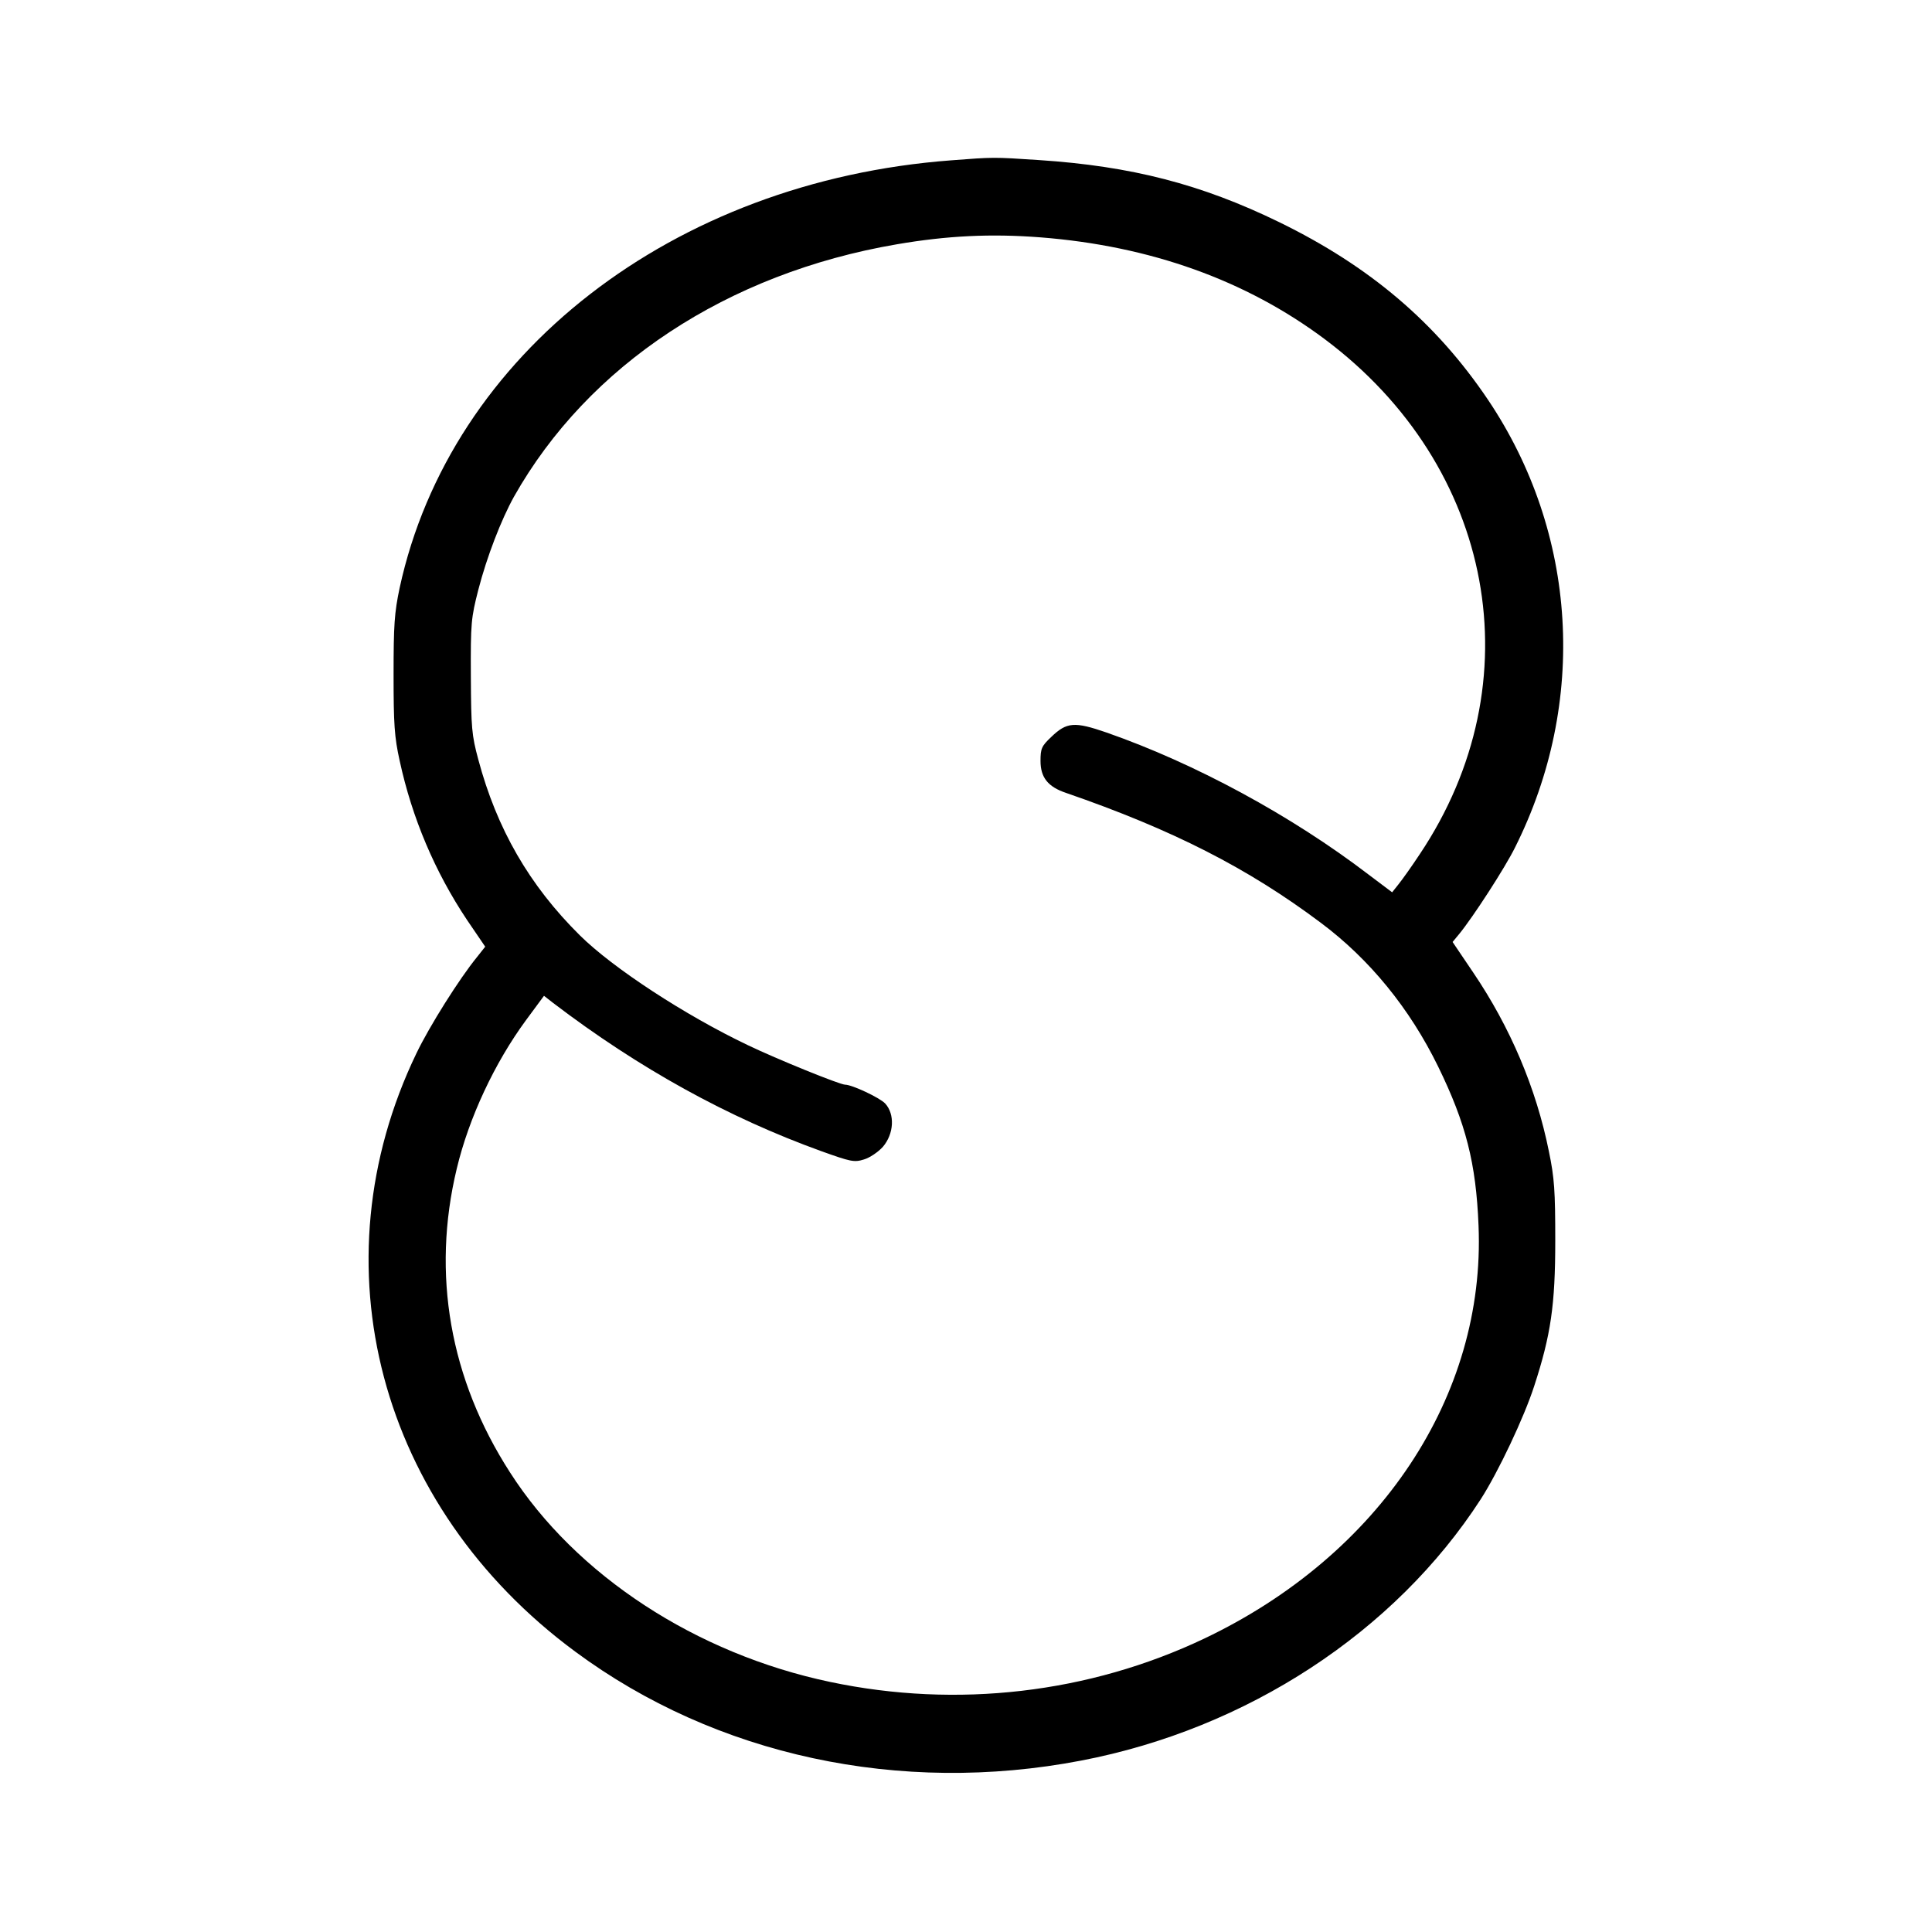 <?xml version="1.0" standalone="no"?>
<!DOCTYPE svg PUBLIC "-//W3C//DTD SVG 20010904//EN"
 "http://www.w3.org/TR/2001/REC-SVG-20010904/DTD/svg10.dtd">
<svg version="1.0" xmlns="http://www.w3.org/2000/svg"
 width="700pt" height="700pt" viewBox="0 0 700 700"
 preserveAspectRatio="xMidYMid meet">
<g transform="translate(0,700) scale(0.1,-0.1)"
fill="#000000" stroke="none">
<path d="M3445 6419 c-1007 -76 -1813 -701 -1997 -1549 -19 -90 -22 -134 -22
-315 0 -179 3 -225 22 -311 45 -208 128 -403 244 -577 l66 -97 -30 -38 c-63
-77 -172 -250 -219 -348 -369 -765 -137 -1642 575 -2168 509 -377 1176 -521
1833 -395 601 115 1137 466 1448 947 63 98 157 296 194 411 60 184 76 293 76
526 0 179 -3 227 -23 323 -46 229 -140 450 -274 648 l-75 111 24 29 c50 61
166 240 202 313 264 526 227 1140 -98 1623 -188 279 -428 483 -756 643 -283
138 -537 203 -870 225 -166 11 -164 11 -320 -1z m325 -279 c397 -31 744 -155
1030 -369 616 -461 761 -1243 344 -1866 -29 -44 -64 -93 -77 -109 l-23 -29
-85 64 c-280 214 -629 403 -950 515 -116 40 -144 38 -200 -16 -35 -33 -39 -42
-39 -87 0 -60 27 -94 93 -116 385 -133 658 -272 922 -470 177 -132 323 -311
426 -522 100 -205 137 -349 146 -575 26 -617 -357 -1194 -994 -1497 -417 -198
-895 -254 -1355 -157 -486 102 -921 386 -1160 759 -218 338 -285 719 -193
1101 44 184 137 383 251 538 l65 88 32 -25 c312 -238 635 -416 973 -538 106
-38 119 -41 154 -30 21 6 52 27 69 46 40 47 44 118 8 157 -20 21 -120 68 -145
68 -19 0 -248 93 -352 143 -227 108 -490 280 -609 398 -183 181 -301 386 -368
637 -24 89 -26 114 -27 302 -1 194 1 211 27 313 31 120 83 254 129 337 269
477 773 810 1388 915 181 31 340 39 520 25z"/>
</g>
</svg>
